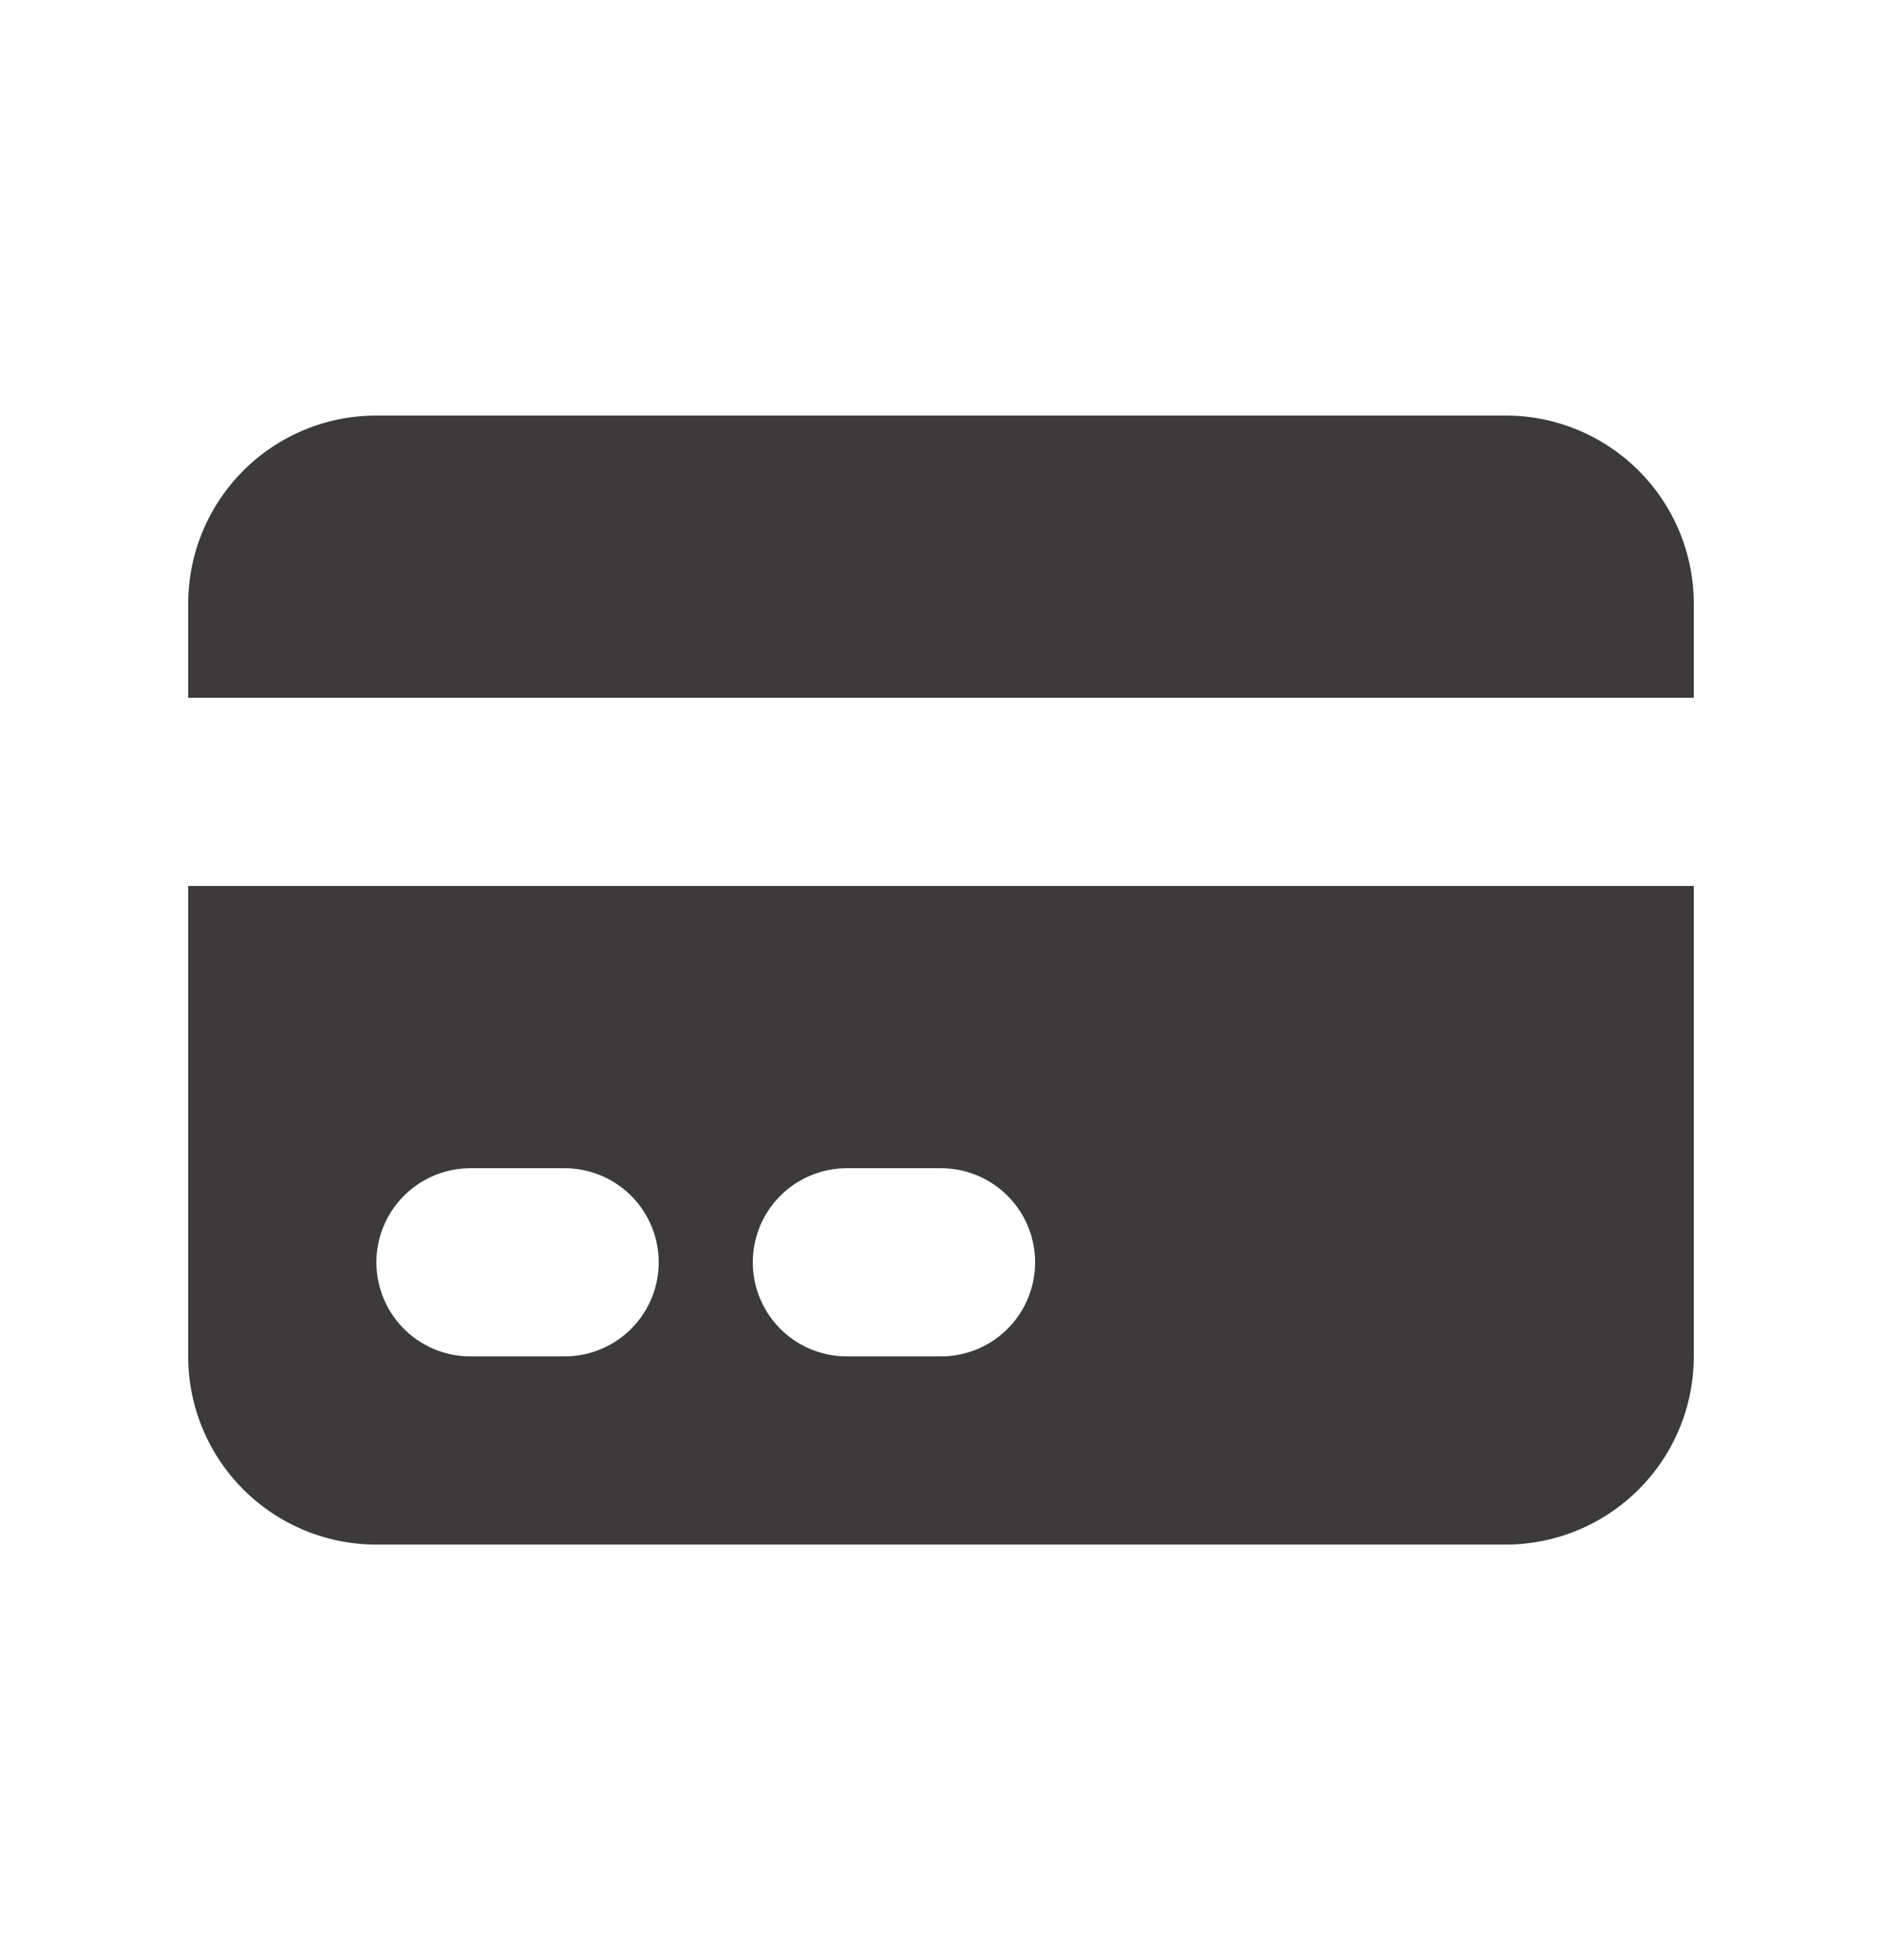 <?xml version="1.0" encoding="UTF-8"?>
<svg xmlns="http://www.w3.org/2000/svg" width="24" height="25" fill="none">
  <path d="M4.8 5.3a2.4 2.4 0 00-2.4 2.4v1.2h19.2V7.7a2.4 2.4 0 00-2.4-2.4H4.8z" fill="#3C3A3A"></path>
  <path fill-rule="evenodd" clip-rule="evenodd" d="M21.6 11.3H2.4v6a2.4 2.4 0 002.4 2.4h14.4a2.4 2.4 0 002.4-2.4v-6zM4.8 16.1A1.2 1.2 0 016 14.9h1.2a1.2 1.2 0 110 2.4H6a1.2 1.2 0 01-1.2-1.2zm6-1.2a1.2 1.2 0 100 2.4H12a1.2 1.2 0 100-2.4h-1.2z" fill="#3C3A3A"></path>
</svg>
